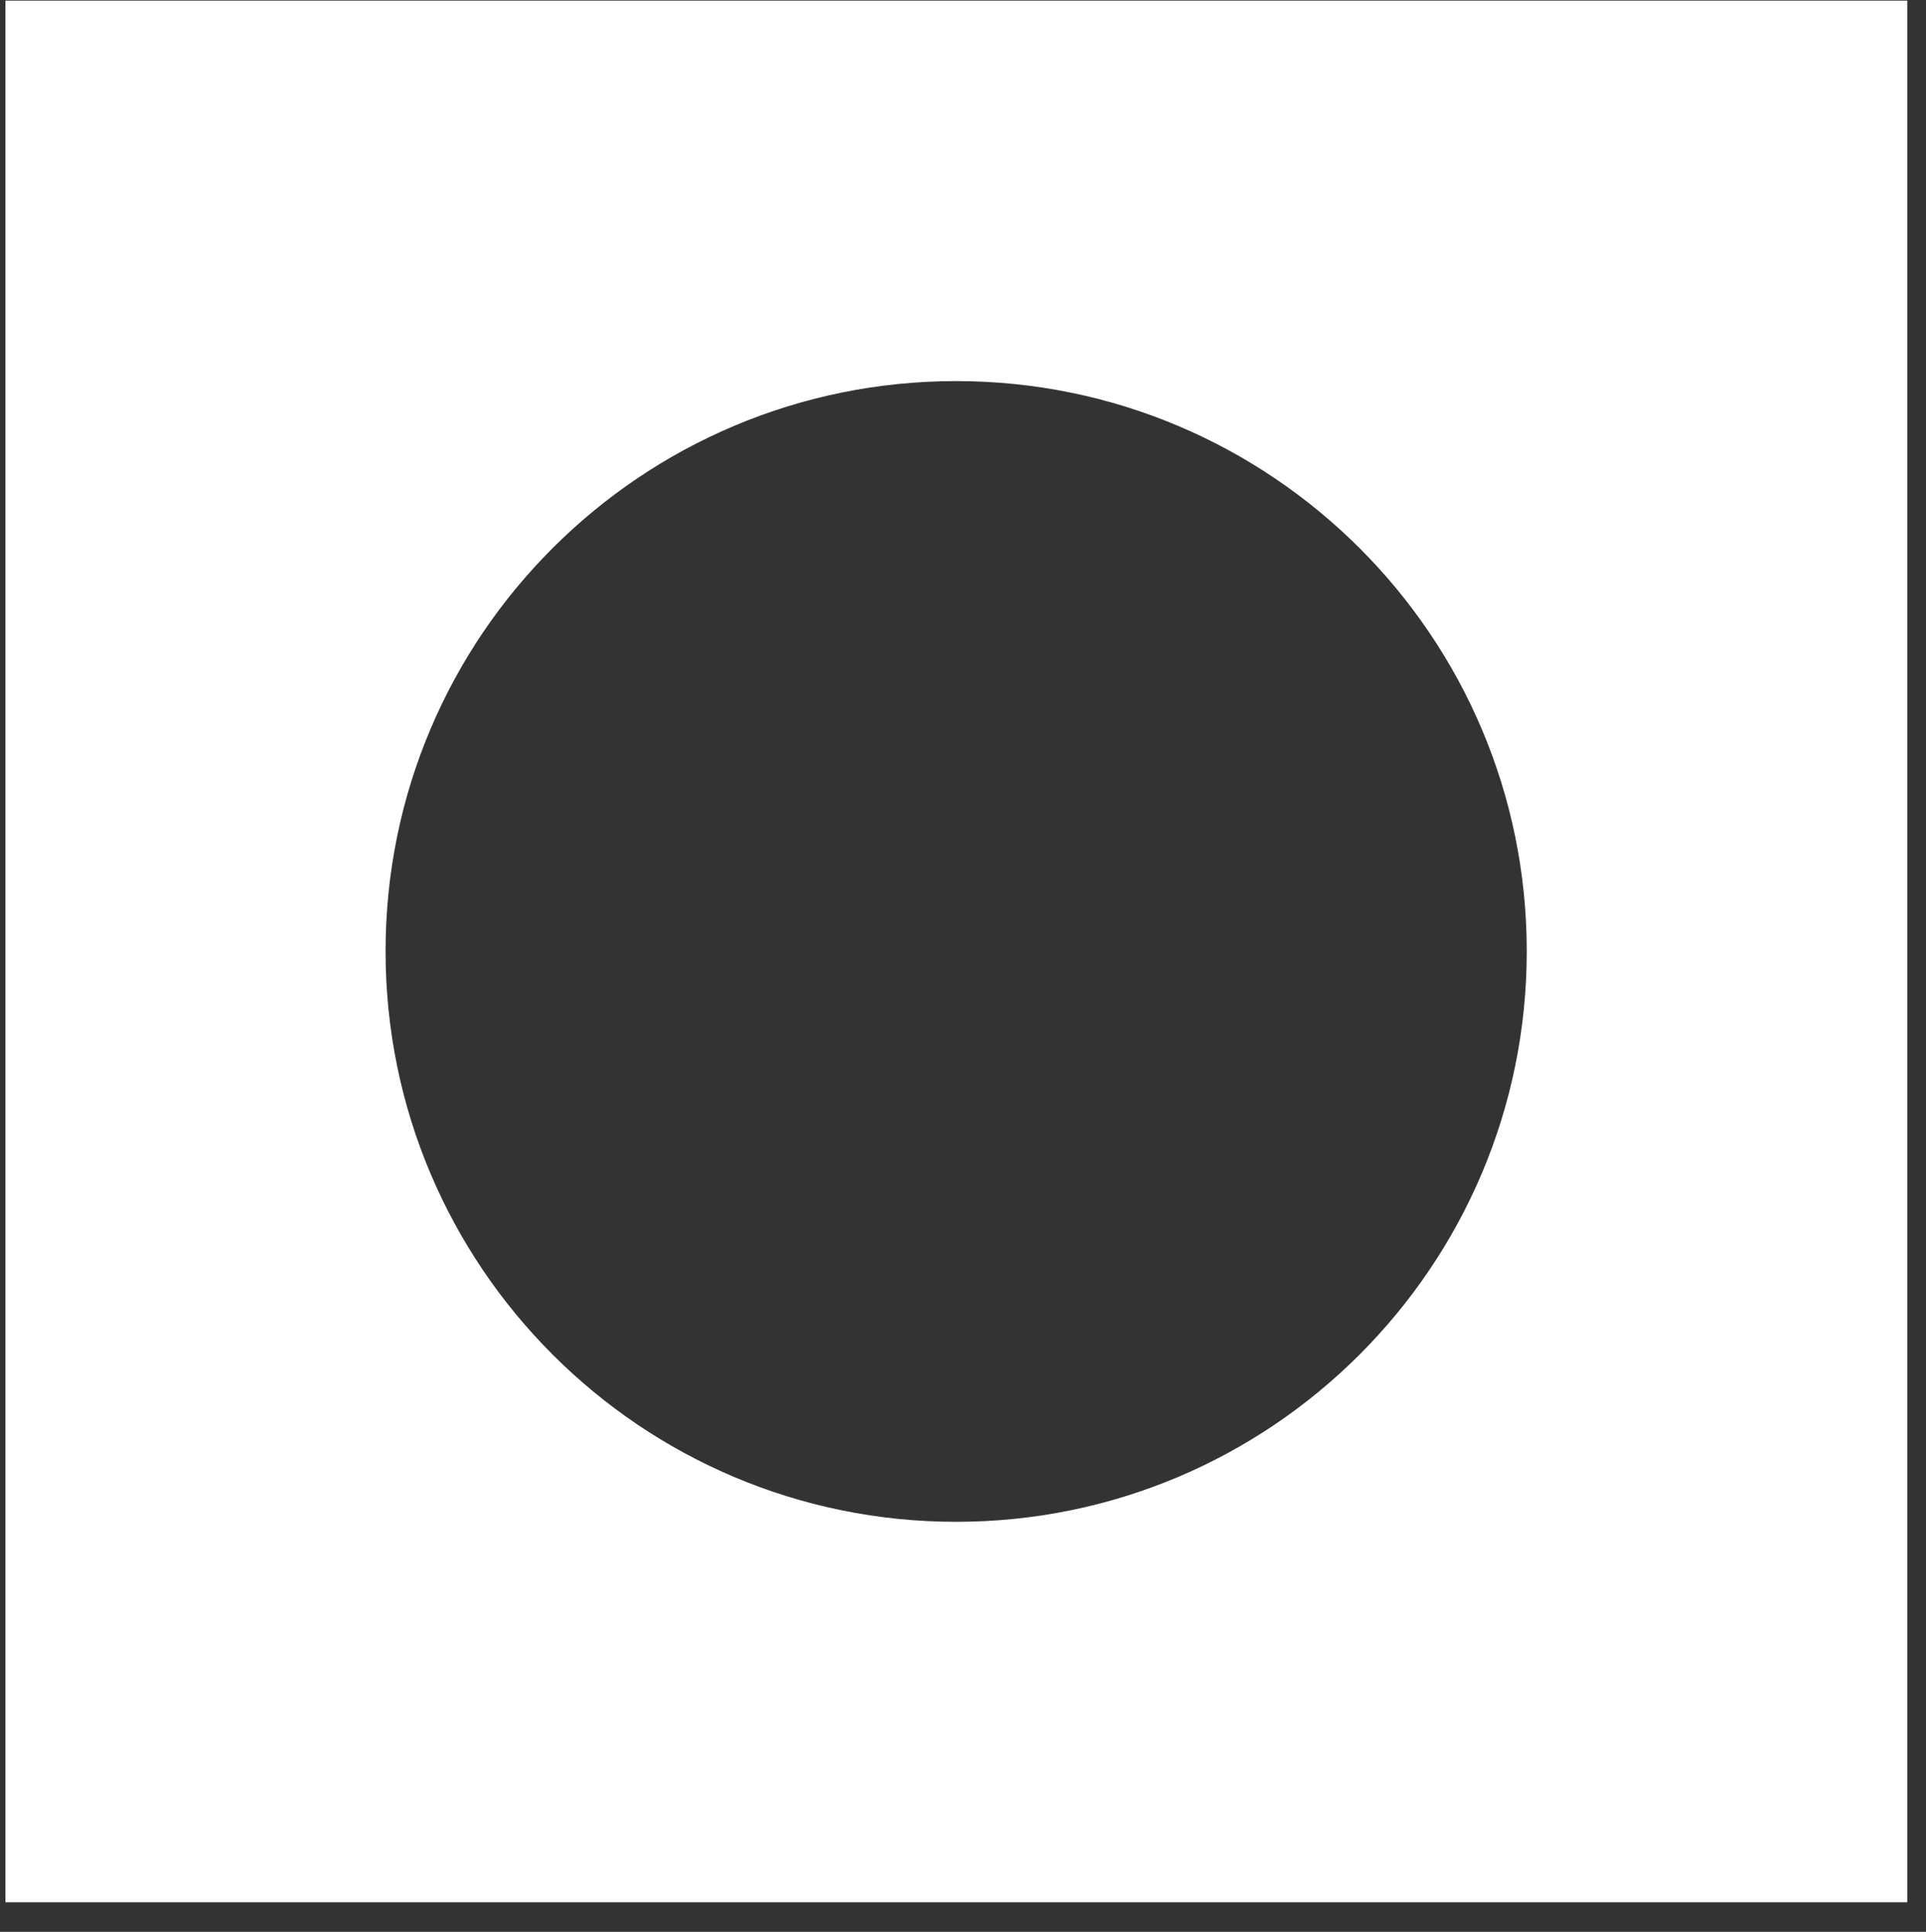 <svg width="321" height="322" viewBox="0 0 321 322" fill="none" xmlns="http://www.w3.org/2000/svg">
<rect x="0" y="0" width="321" height="322" fill="#333333" stroke="none"/>
<path d="M0.906 0.104V317.074H317.876V0.104H0.906ZM159.36 253.656C106.874 253.656 64.263 211.107 64.263 158.558C64.263 106.009 106.874 63.523 159.36 63.523C211.847 63.523 254.457 106.072 254.457 158.558C254.457 211.045 211.847 253.656 159.36 253.656Z" fill="white"/>
</svg>
